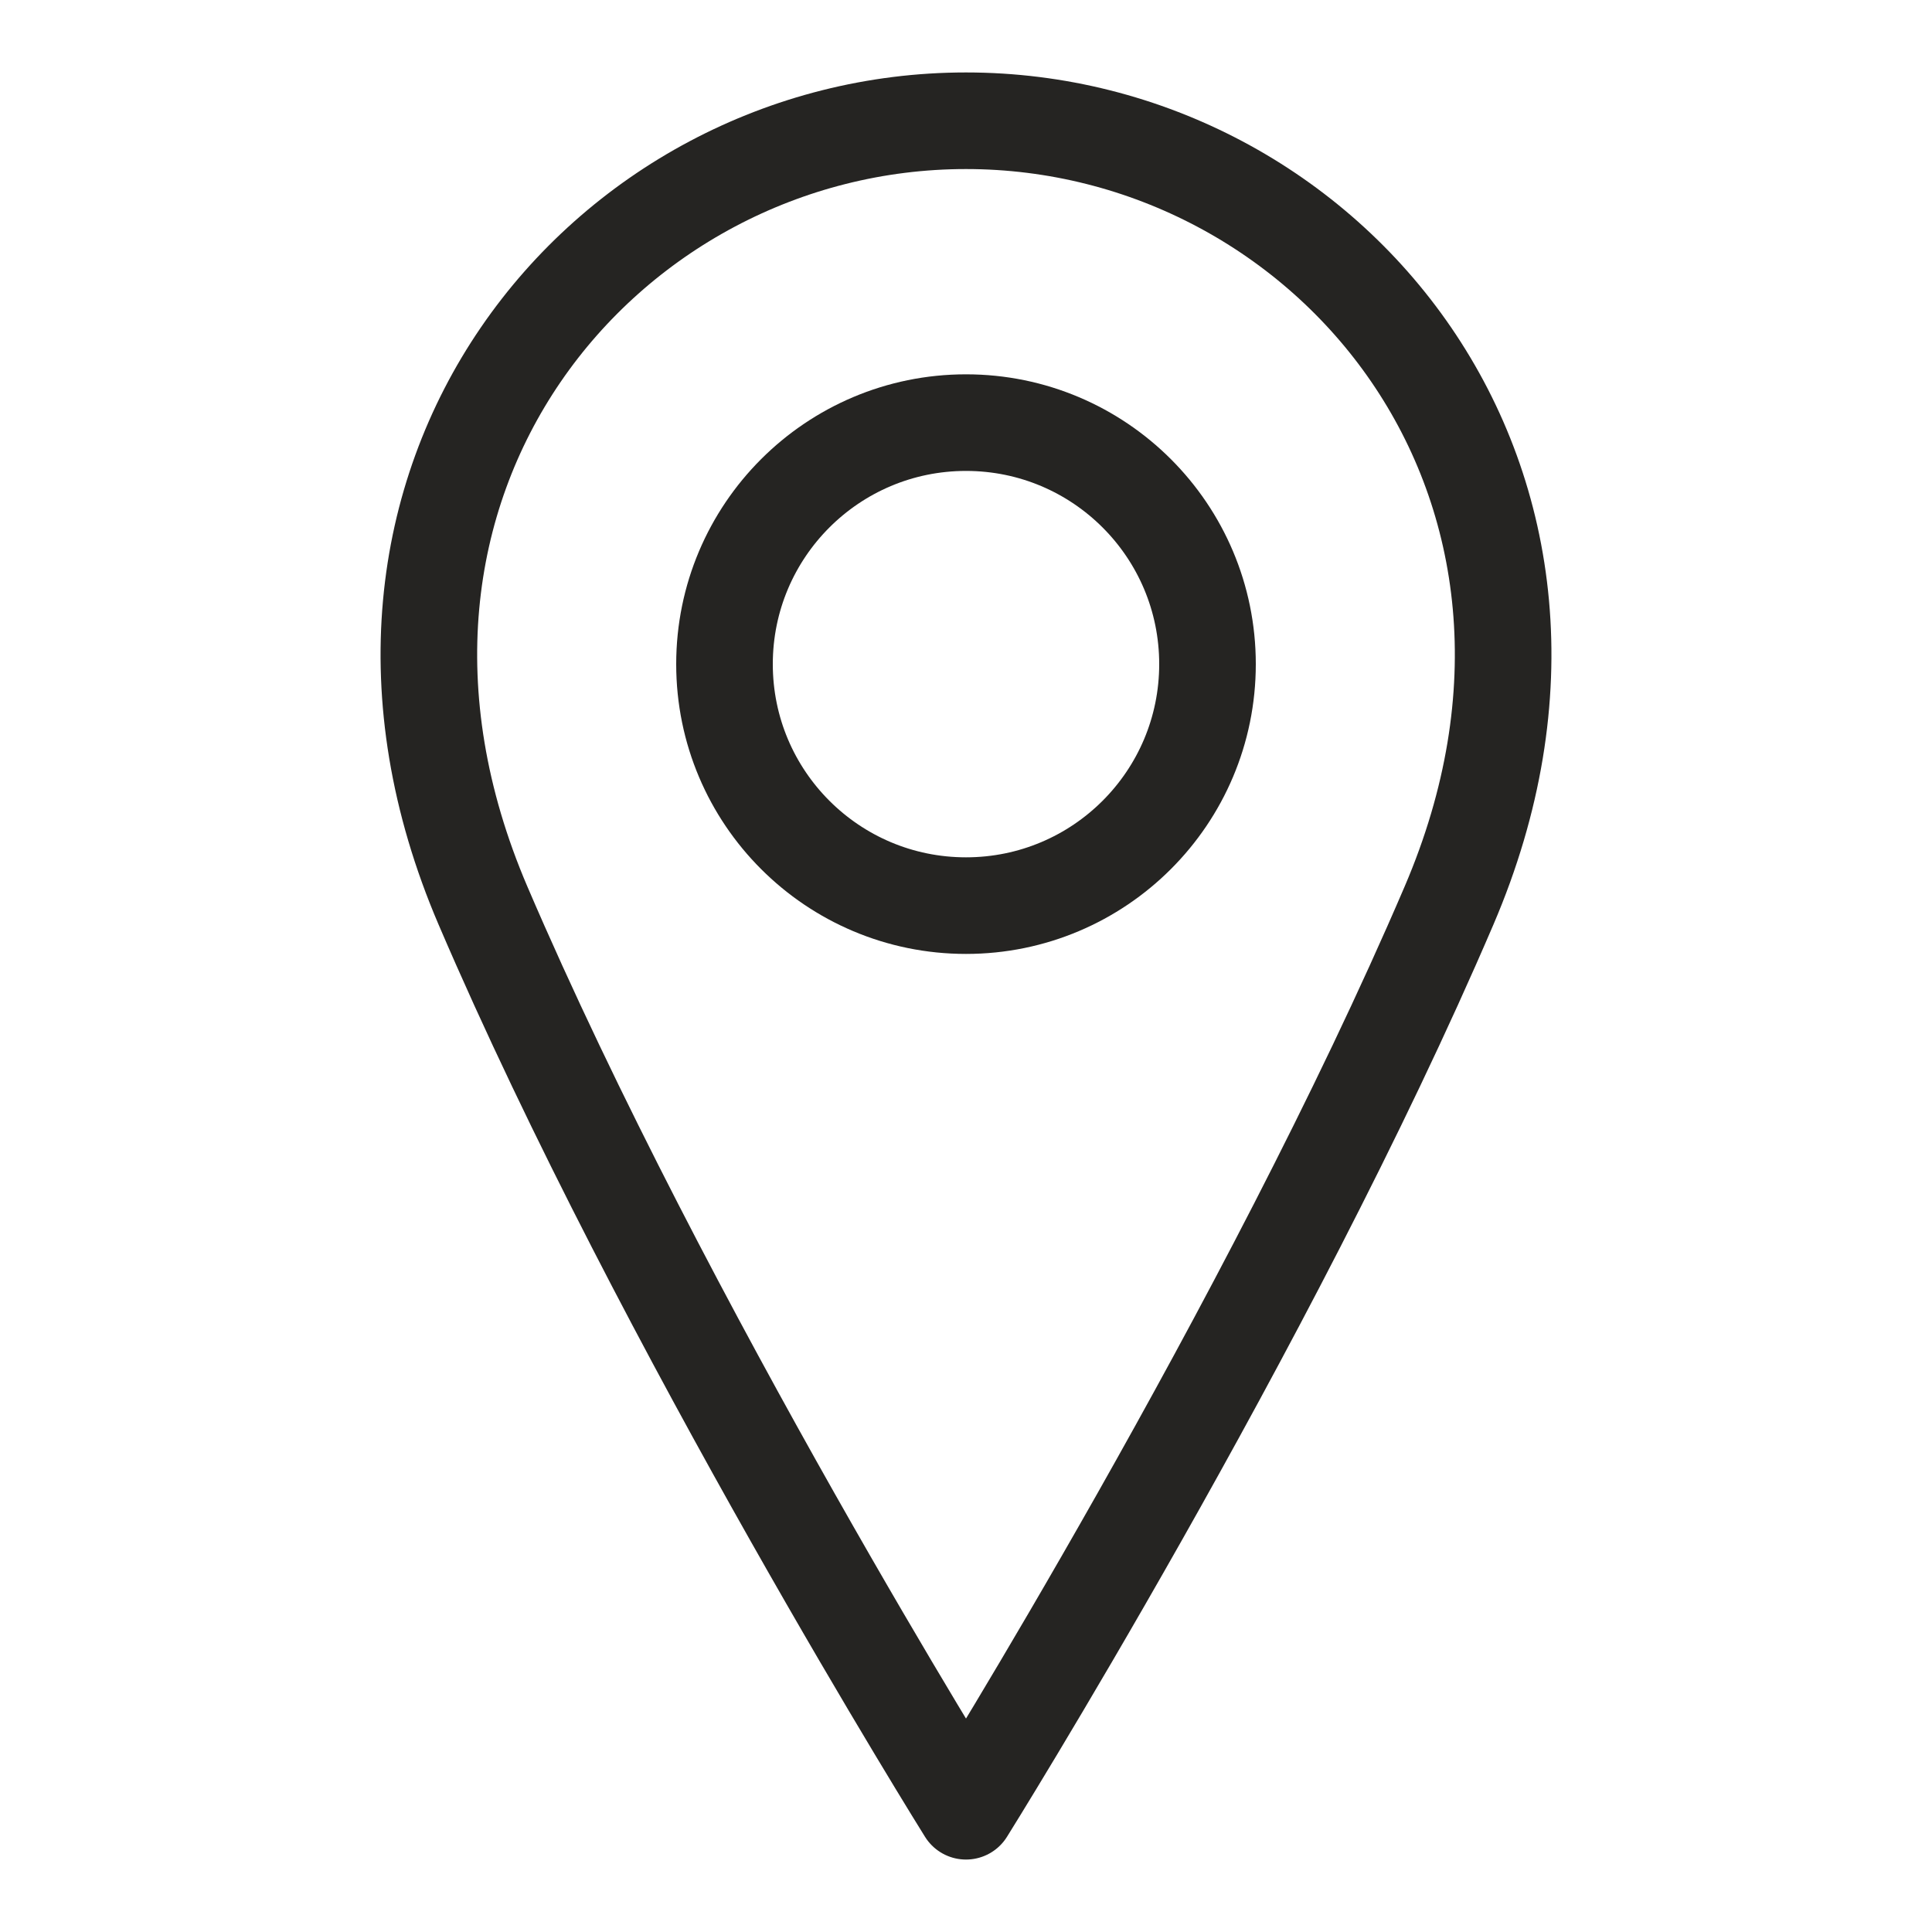 <svg width="20" height="20" viewBox="0 0 20 20" fill="none" xmlns="http://www.w3.org/2000/svg">
<path d="M10 9.375C11.381 9.375 12.5 8.256 12.5 6.875C12.5 5.494 11.381 4.375 10 4.375C8.619 4.375 7.5 5.494 7.5 6.875C7.5 8.256 8.619 9.375 10 9.375Z" stroke="#252422" stroke-linecap="round" stroke-linejoin="round"/>
<path d="M15 9.375C13.125 13.75 10 18.75 10 18.75C10 18.75 6.875 13.75 5 9.375C3.125 5 6.25 1.25 10 1.25C13.75 1.25 16.875 5 15 9.375Z" stroke="#252422" stroke-linecap="round" stroke-linejoin="round"/>
</svg>
